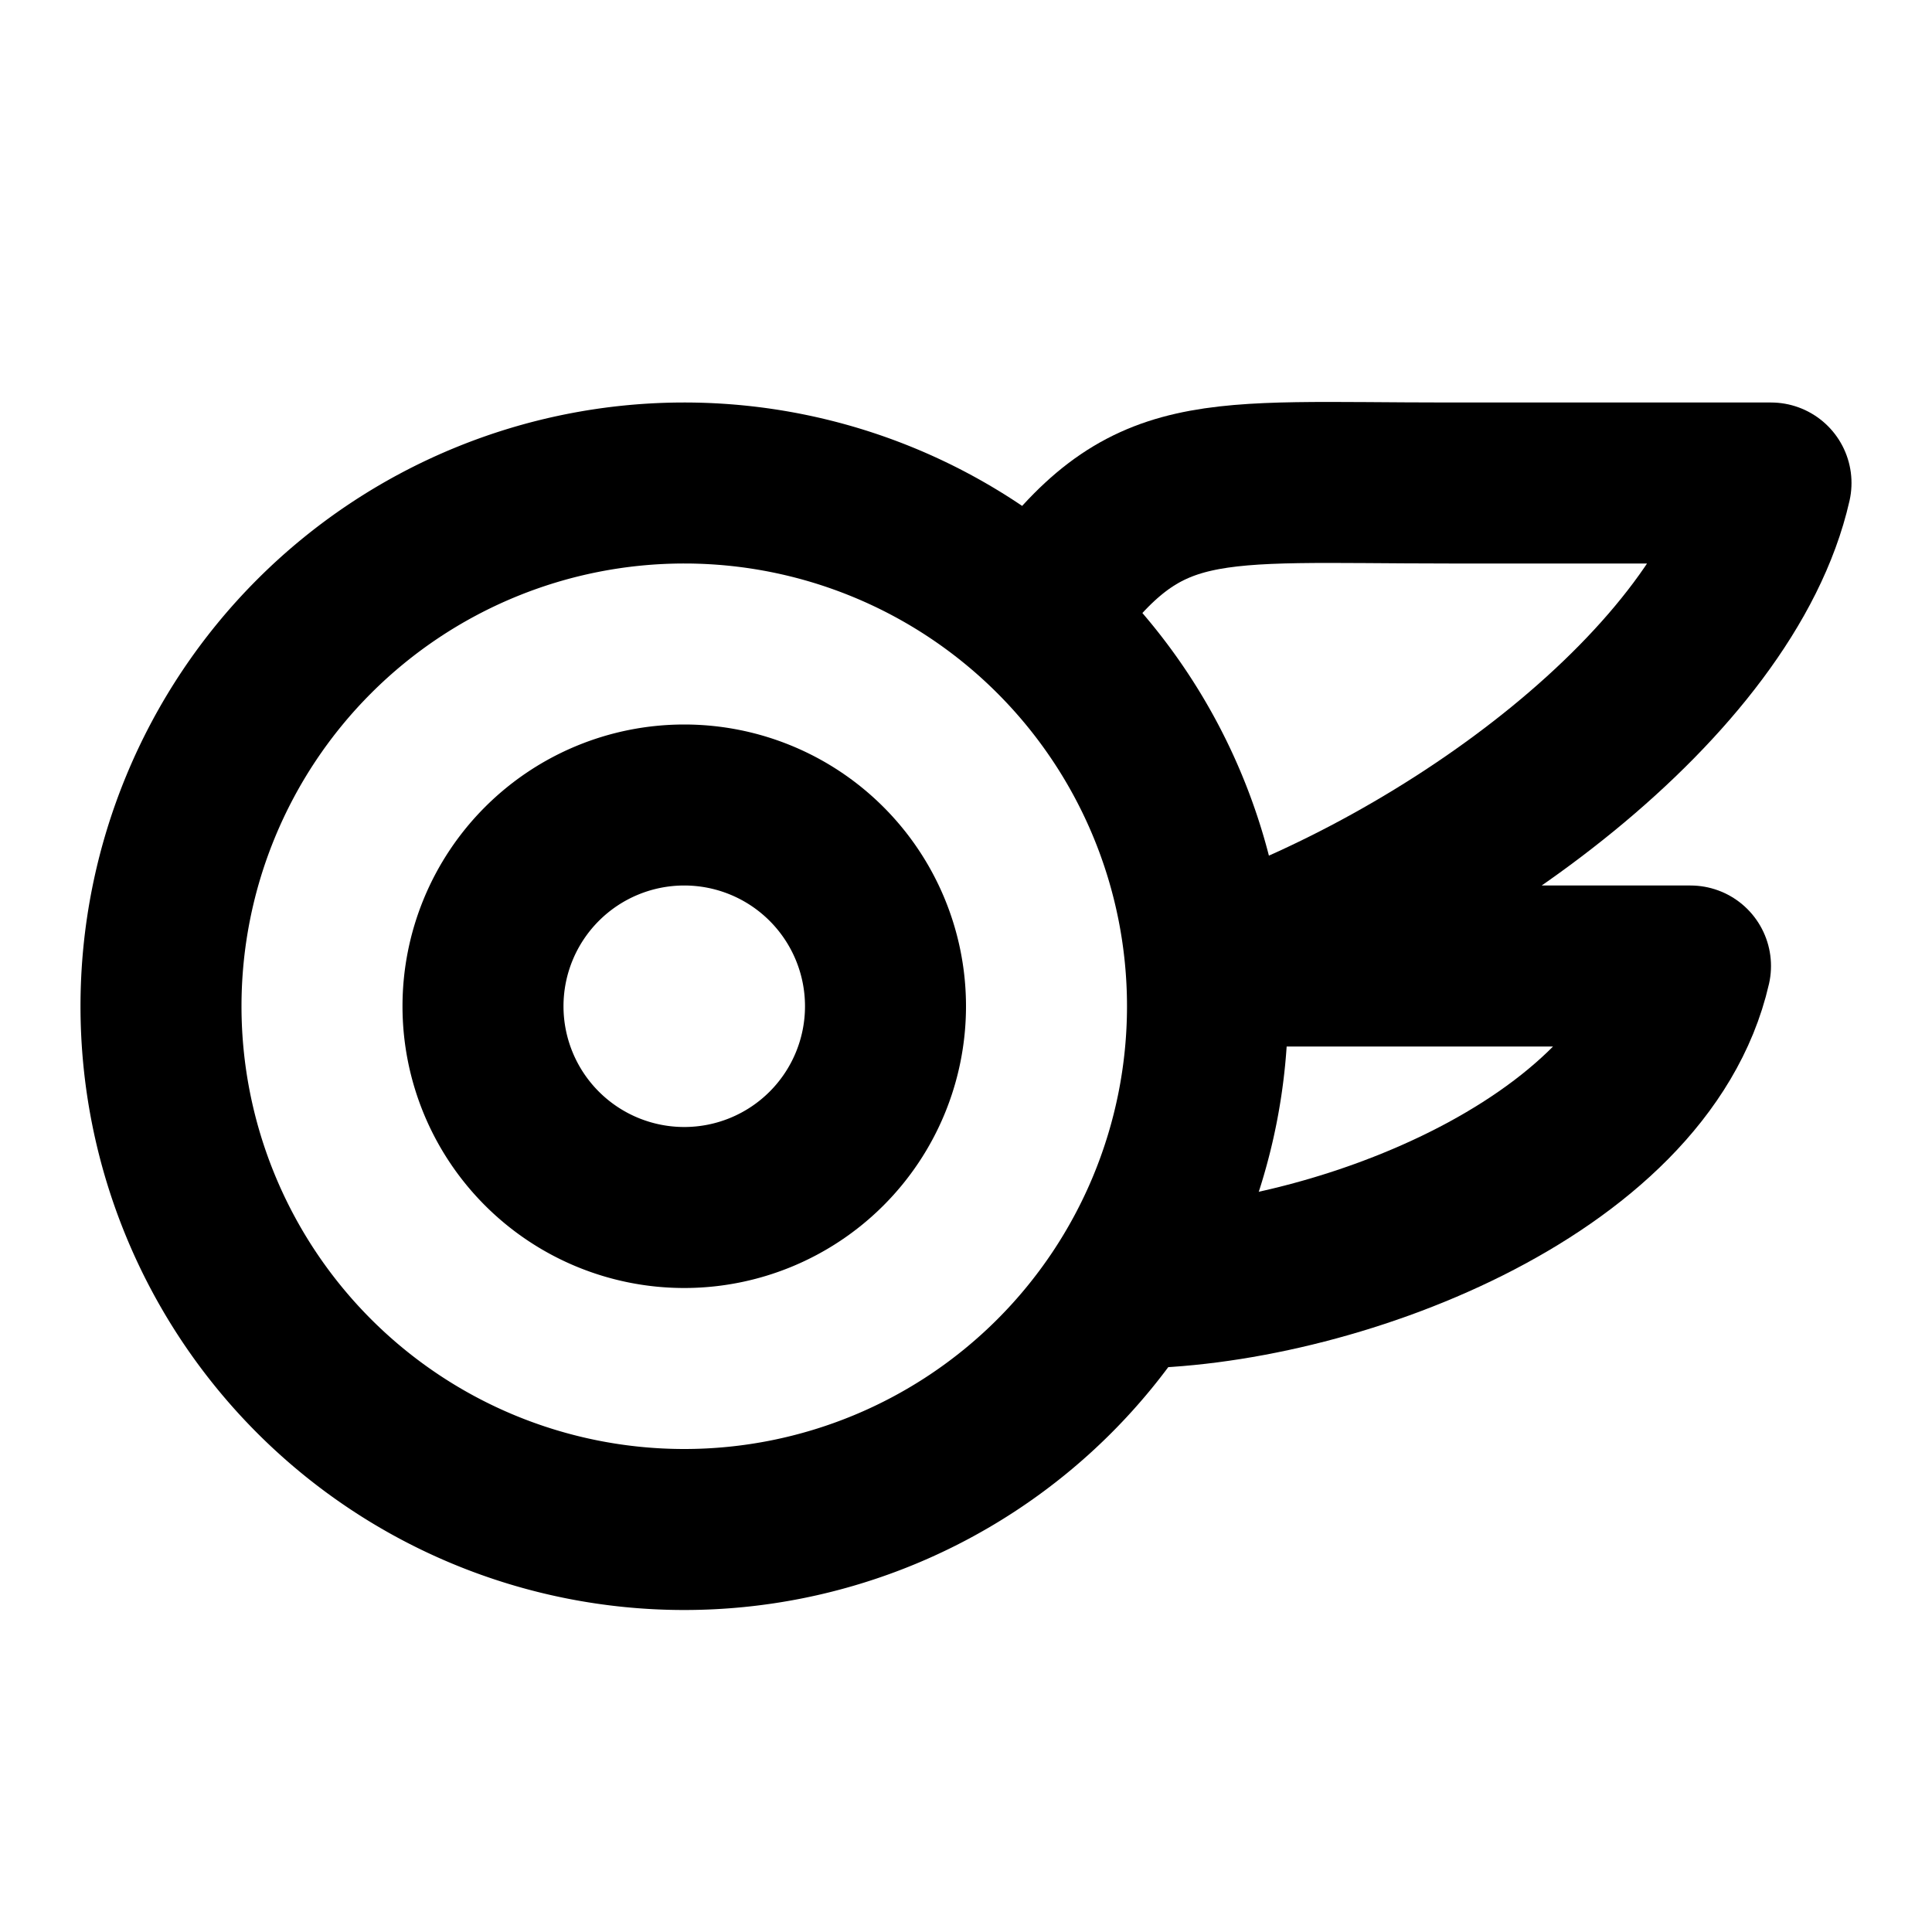 <svg xmlns="http://www.w3.org/2000/svg" class="icon icon-tabler icon-tabler-brand-onlyfans" width="24" height="24" viewBox="0 0 24 24" stroke-width="2" stroke="currentColor" fill="none" stroke-linecap="round" stroke-linejoin="round">
  <path stroke="none" d="M0 0h24v24H0z" fill="none"/>
  <path d="M8.5 6a6.5 6.5 0 1 0 0 13a6.5 6.5 0 0 0 0 -13z" />
  <path d="M8.5 15a2.5 2.5 0 1 1 0 -5a2.5 2.5 0 0 1 0 5z" />
  <path d="M14 16c2.5 0 6.42 -1.467 7 -4h-6c3 -1 6.44 -3.533 7 -6h-4c-3.03 0 -3.764 -.196 -5 1.5" />
</svg>


